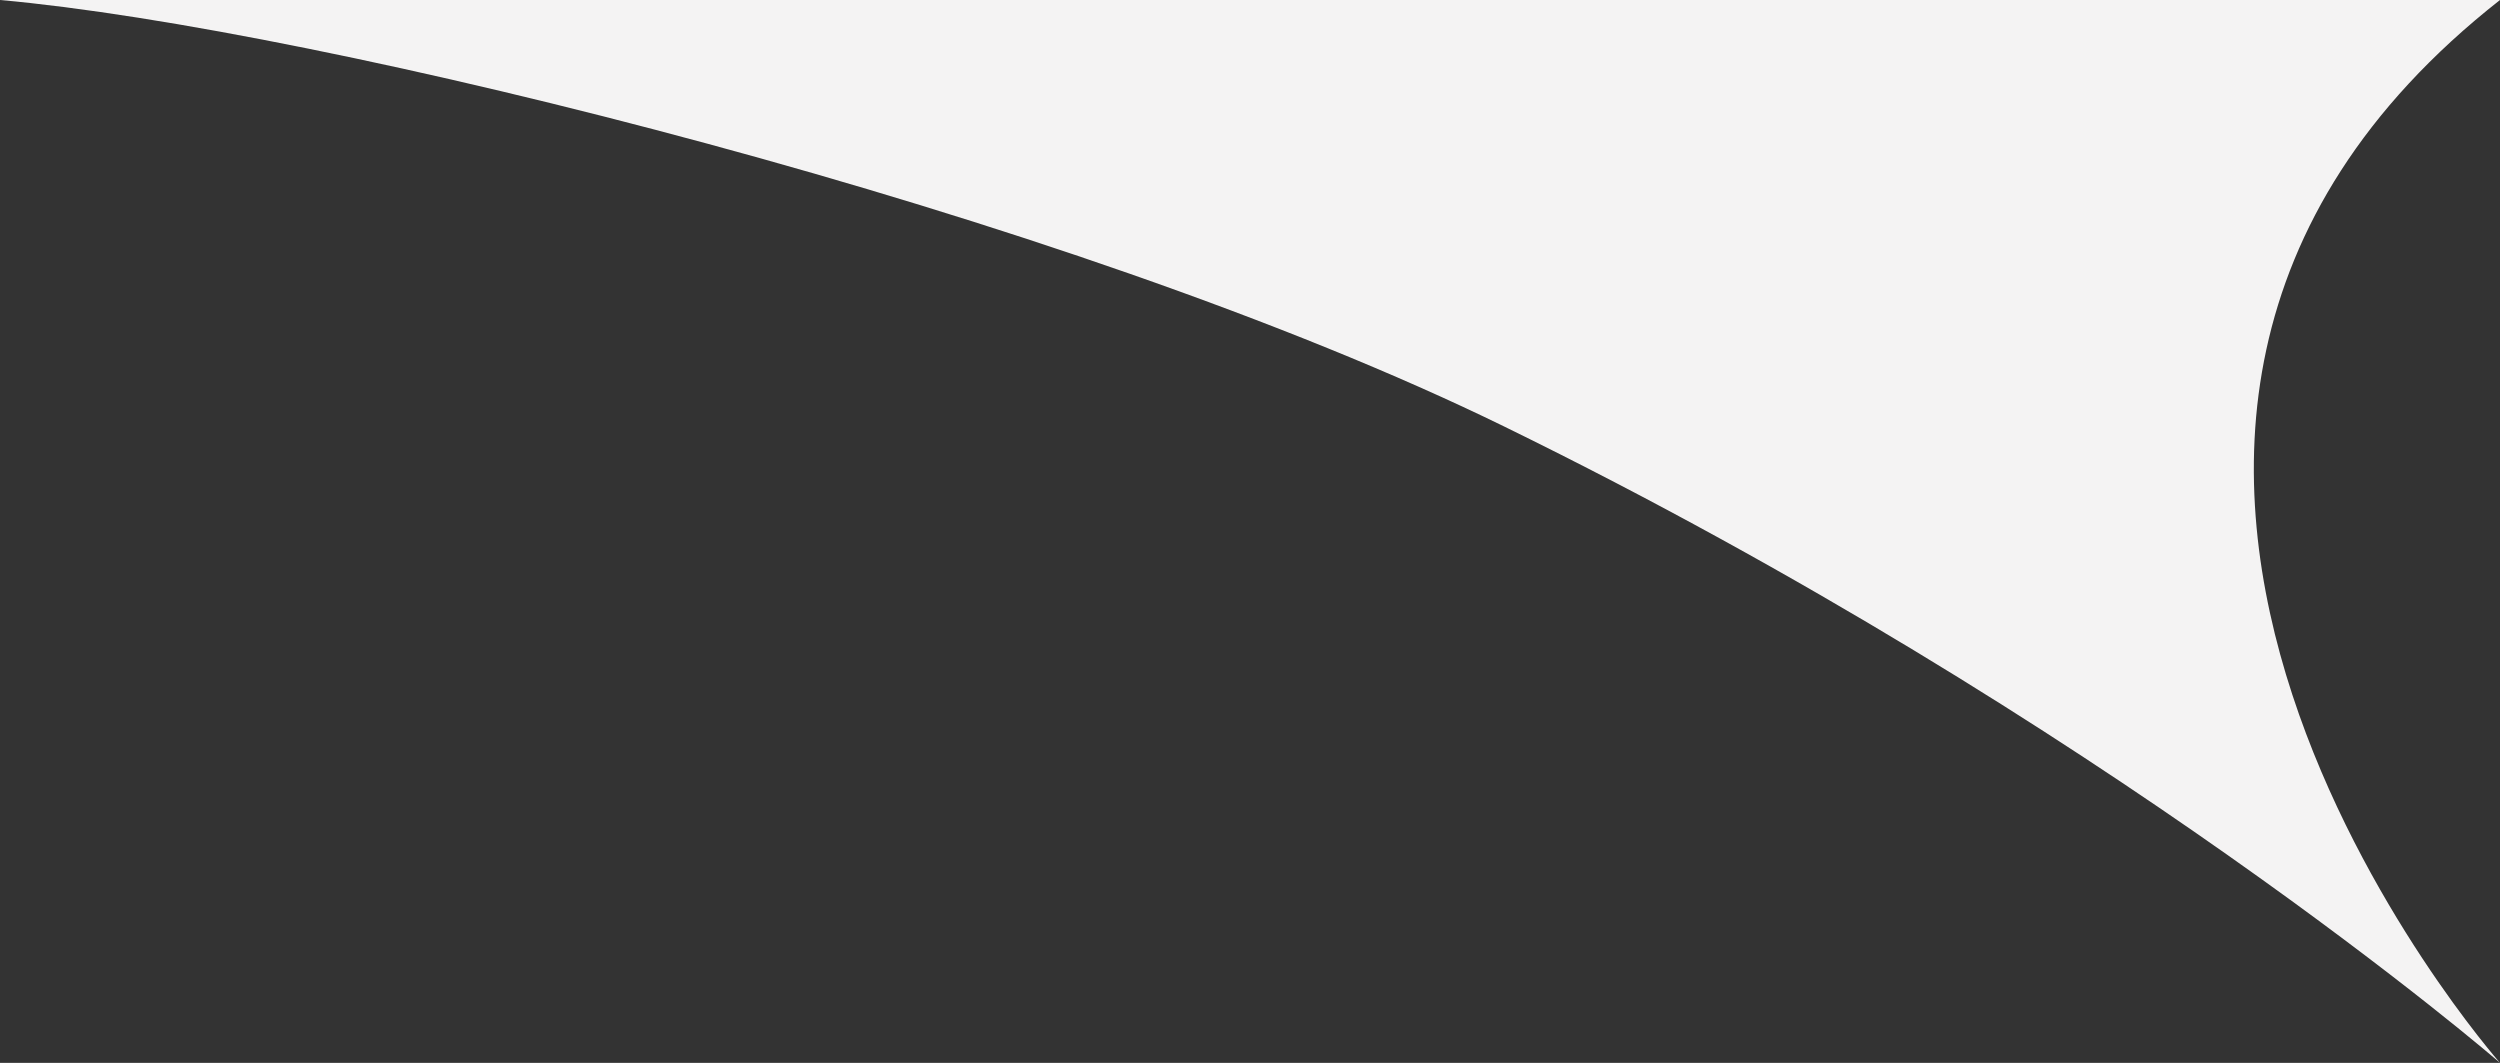 <svg viewBox="0 0 167 71" xmlns="http://www.w3.org/2000/svg" xmlns:xlink="http://www.w3.org/1999/xlink" width="167" height="71" fill="none" customFrame="#000000">
	<rect x="0" y="0" width="167" height="71" fill="#333333" stroke="none"/>
	<path id="decor" d="M167 0L0 2.38419e-07C21.261 1.895 71.308 14.215 100.5 28.5C140.645 48.144 167 71 167 71C167 71 130 29.063 167 0Z" fill="rgb(244,243,243)" fill-rule="evenodd" />
</svg>
